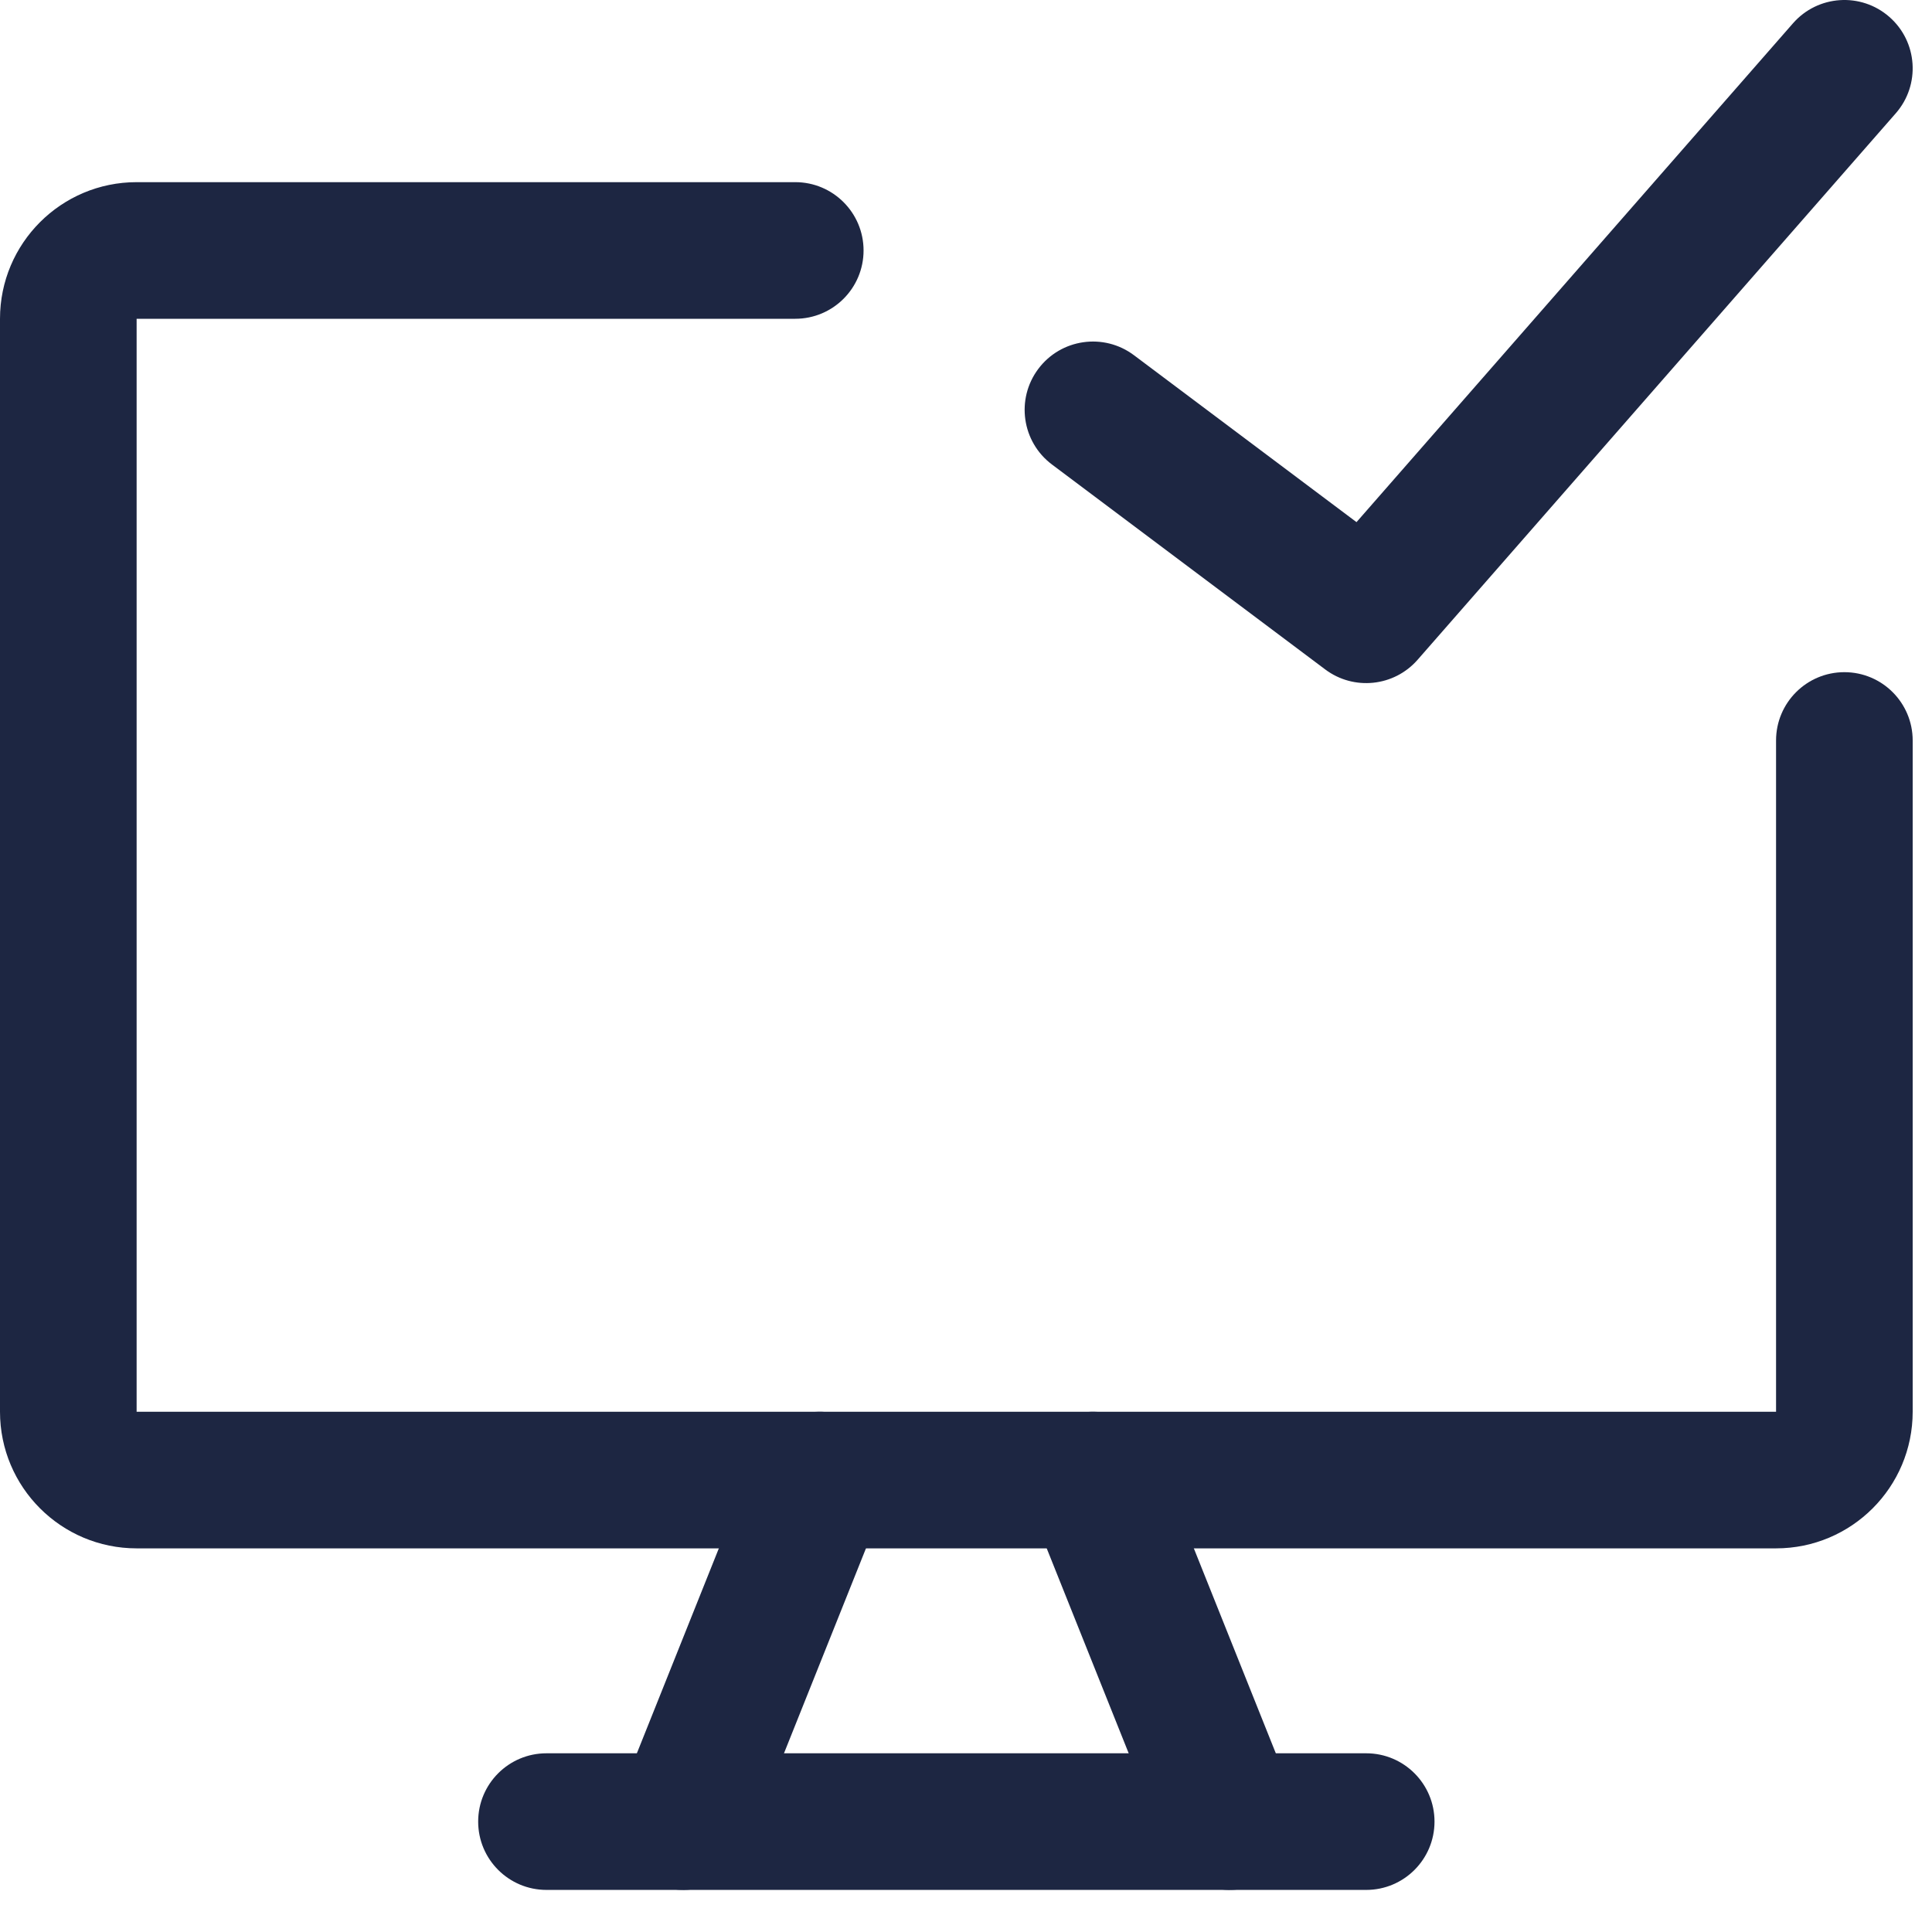 <svg xmlns="http://www.w3.org/2000/svg" width="200" height="200" viewBox="0 0 200 200" fill="none"><path fill-rule="evenodd" clip-rule="evenodd" d="M0 33C0 25.189 6.332 18.857 14.143 18.857H82.324C86.23 18.857 89.396 22.023 89.396 25.928C89.396 29.834 86.23 33 82.324 33H14.143V146.143H183.857V76.655C183.857 72.749 187.023 69.583 190.929 69.583C194.834 69.583 198 72.749 198 76.655V146.143C198 153.953 191.667 160.286 183.857 160.286H14.143C6.332 160.286 0 153.953 0 146.143V33Z" fill="#1D2642"></path><path fill-rule="evenodd" clip-rule="evenodd" d="M87.482 146.65C91.108 148.101 92.871 152.216 91.421 155.842L77.28 191.196C75.83 194.822 71.715 196.586 68.09 195.135C64.464 193.685 62.7 189.57 64.151 185.944L78.292 150.59C79.742 146.964 83.857 145.2 87.482 146.65Z" fill="#1D2642"></path><path fill-rule="evenodd" clip-rule="evenodd" d="M110.518 146.65C114.143 145.2 118.258 146.964 119.708 150.59L133.849 185.944C135.3 189.57 133.536 193.685 129.911 195.135C126.285 196.586 122.17 194.822 120.72 191.196L106.579 155.842C105.129 152.216 106.892 148.101 110.518 146.65Z" fill="#1D2642"></path><path fill-rule="evenodd" clip-rule="evenodd" d="M49.5 188.571C49.5 184.666 52.666 181.5 56.571 181.5H141.429C145.334 181.5 148.5 184.666 148.5 188.571C148.5 192.477 145.334 195.643 141.429 195.643H56.571C52.666 195.643 49.5 192.477 49.5 188.571Z" fill="#1D2642"></path><path fill-rule="evenodd" clip-rule="evenodd" d="M195.585 1.75C198.524 4.321 198.822 8.789 196.25 11.728L146.75 68.299C144.315 71.083 140.145 71.519 137.186 69.3L108.9 48.086C105.776 45.742 105.143 41.31 107.486 38.186C109.829 35.061 114.262 34.428 117.386 36.771L140.425 54.051L185.607 2.415C188.178 -0.524 192.646 -0.822 195.585 1.75Z" fill="#1D2642"></path></svg>